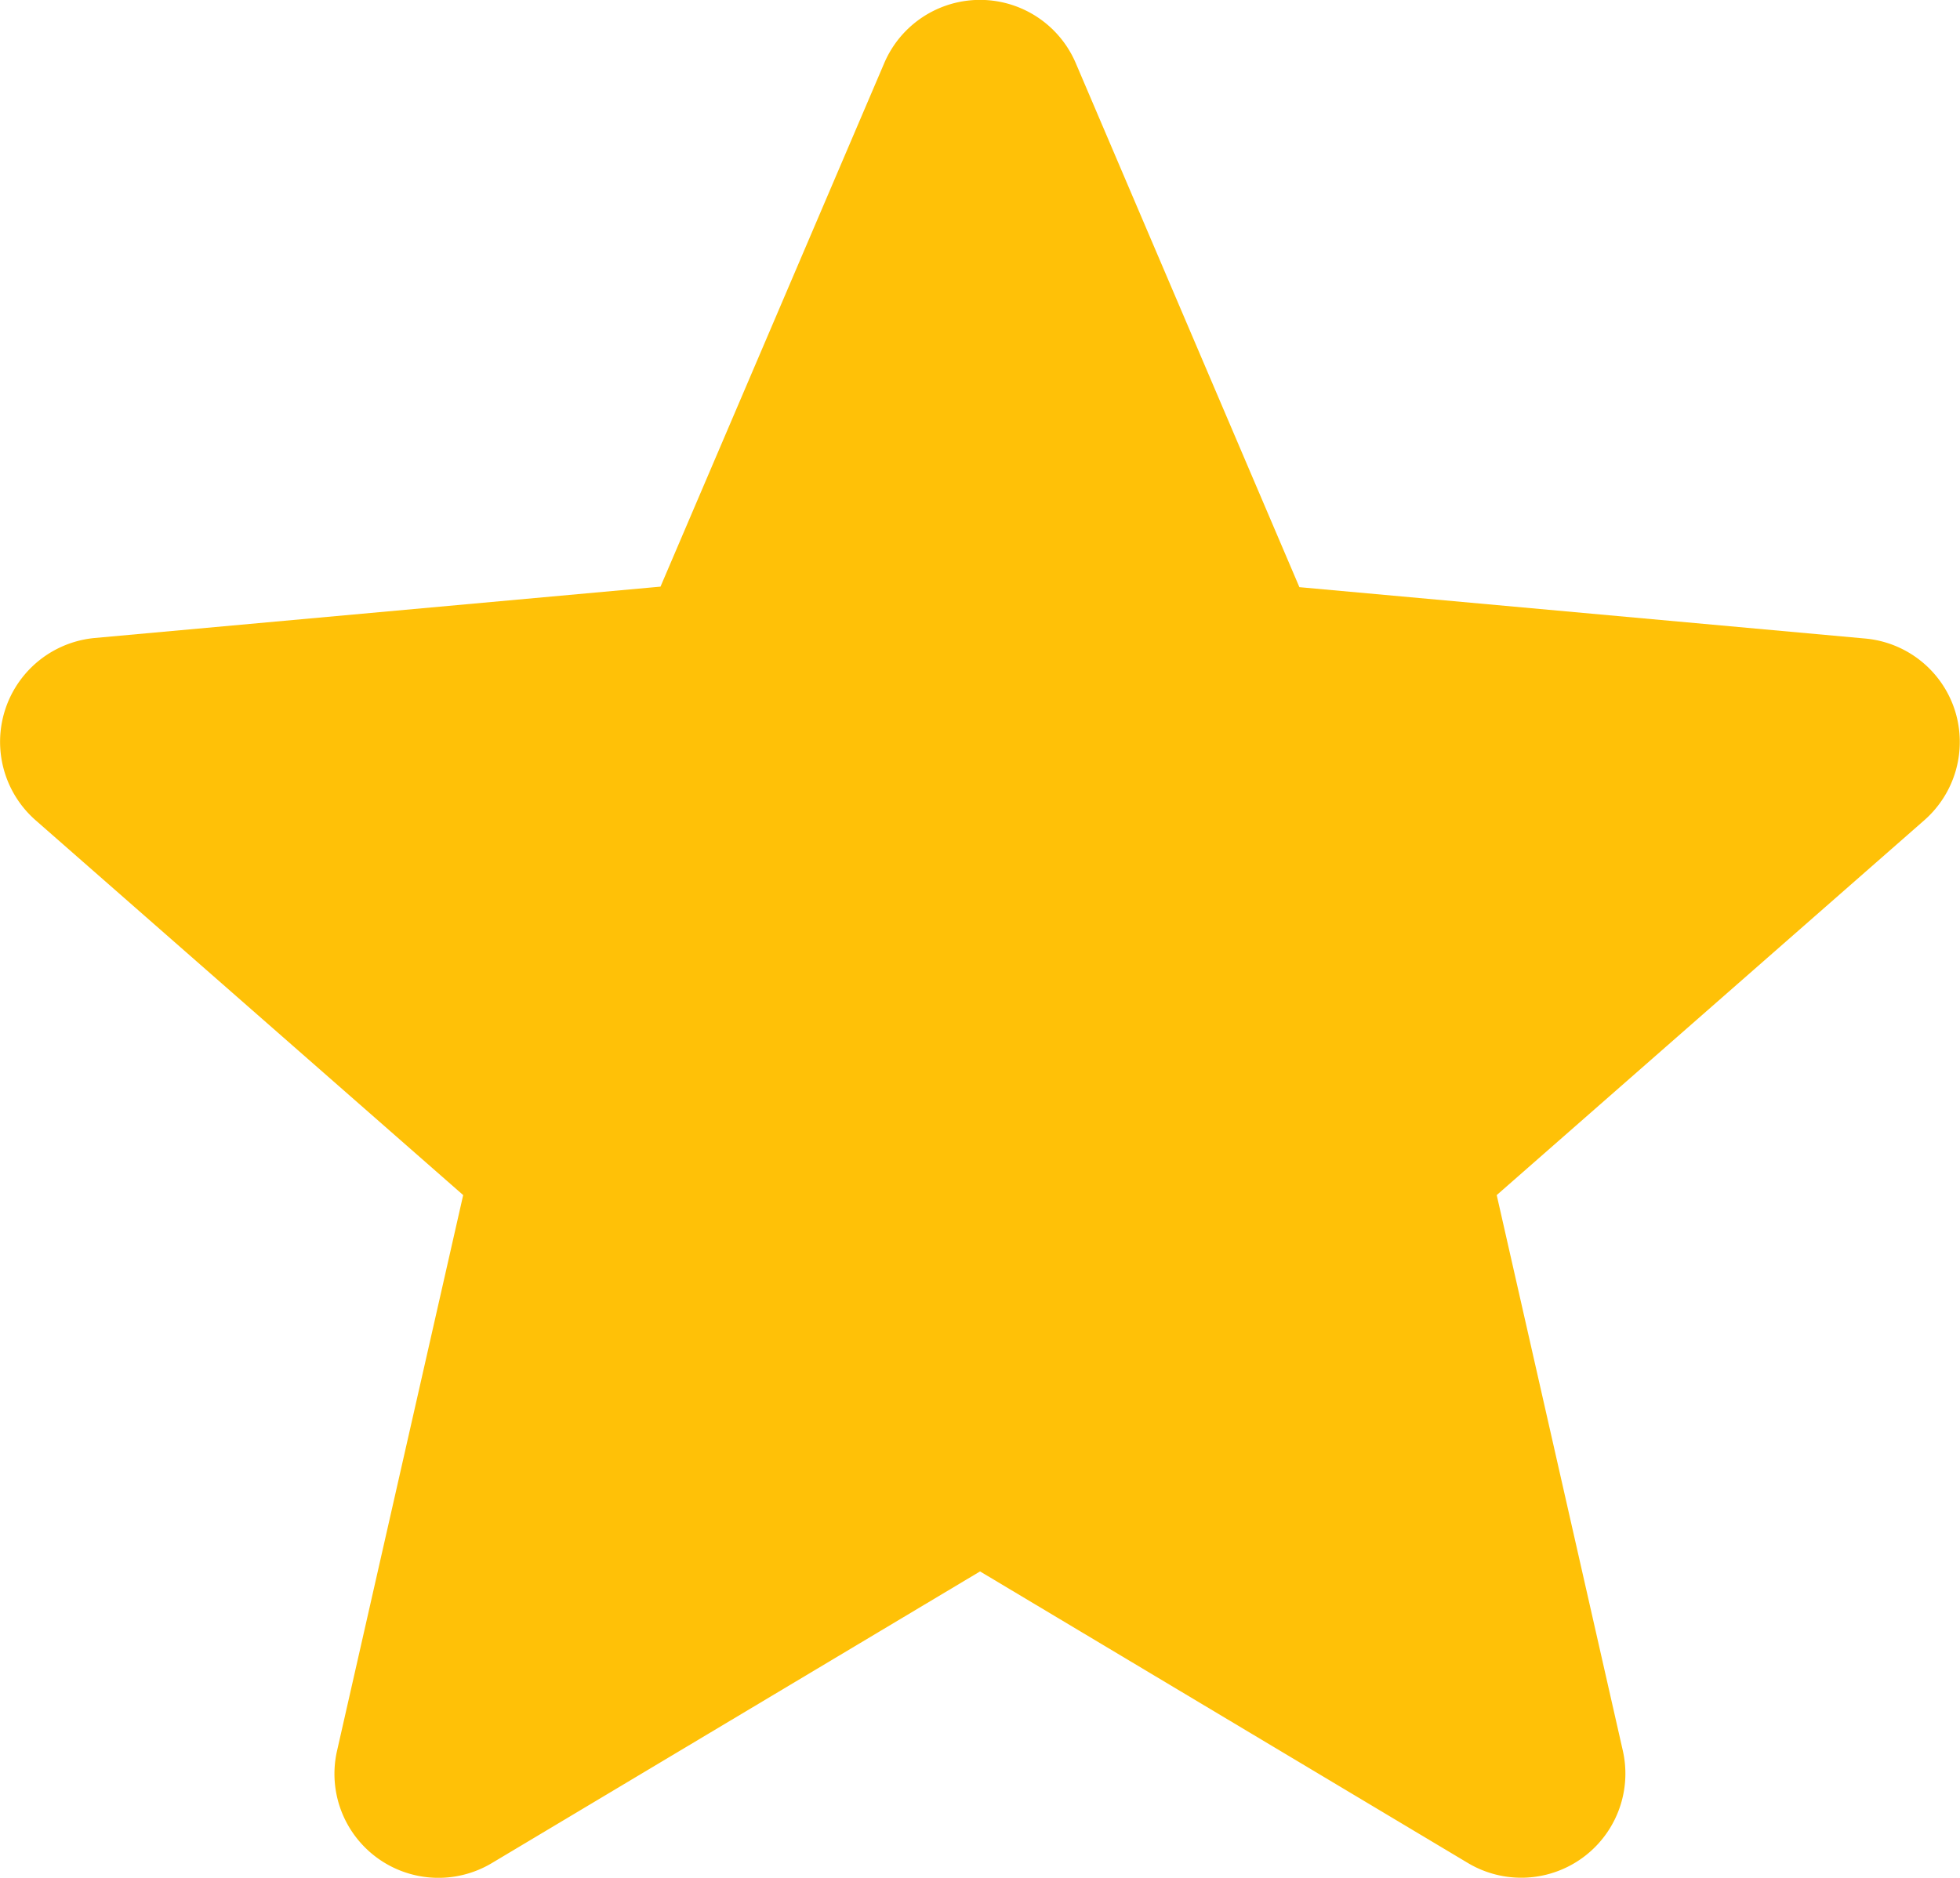 <svg id="rating" xmlns="http://www.w3.org/2000/svg" width="18.505" height="17.733" viewBox="0 0 18.505 17.733">
  <path id="Path_3113" data-name="Path 3113" d="M18.456,7.2a.982.982,0,0,0-.847-.676l-5.341-.485L10.157,1.091a.983.983,0,0,0-1.809,0L6.236,6.034.894,6.519A.985.985,0,0,0,.336,8.24l4.037,3.54-1.19,5.244a.982.982,0,0,0,1.463,1.063l4.607-2.753,4.605,2.753a.983.983,0,0,0,1.463-1.063l-1.19-5.244,4.037-3.54A.984.984,0,0,0,18.456,7.2Zm0,0" transform="translate(0 -0.494)" fill="#ffc107"/>
</svg>
